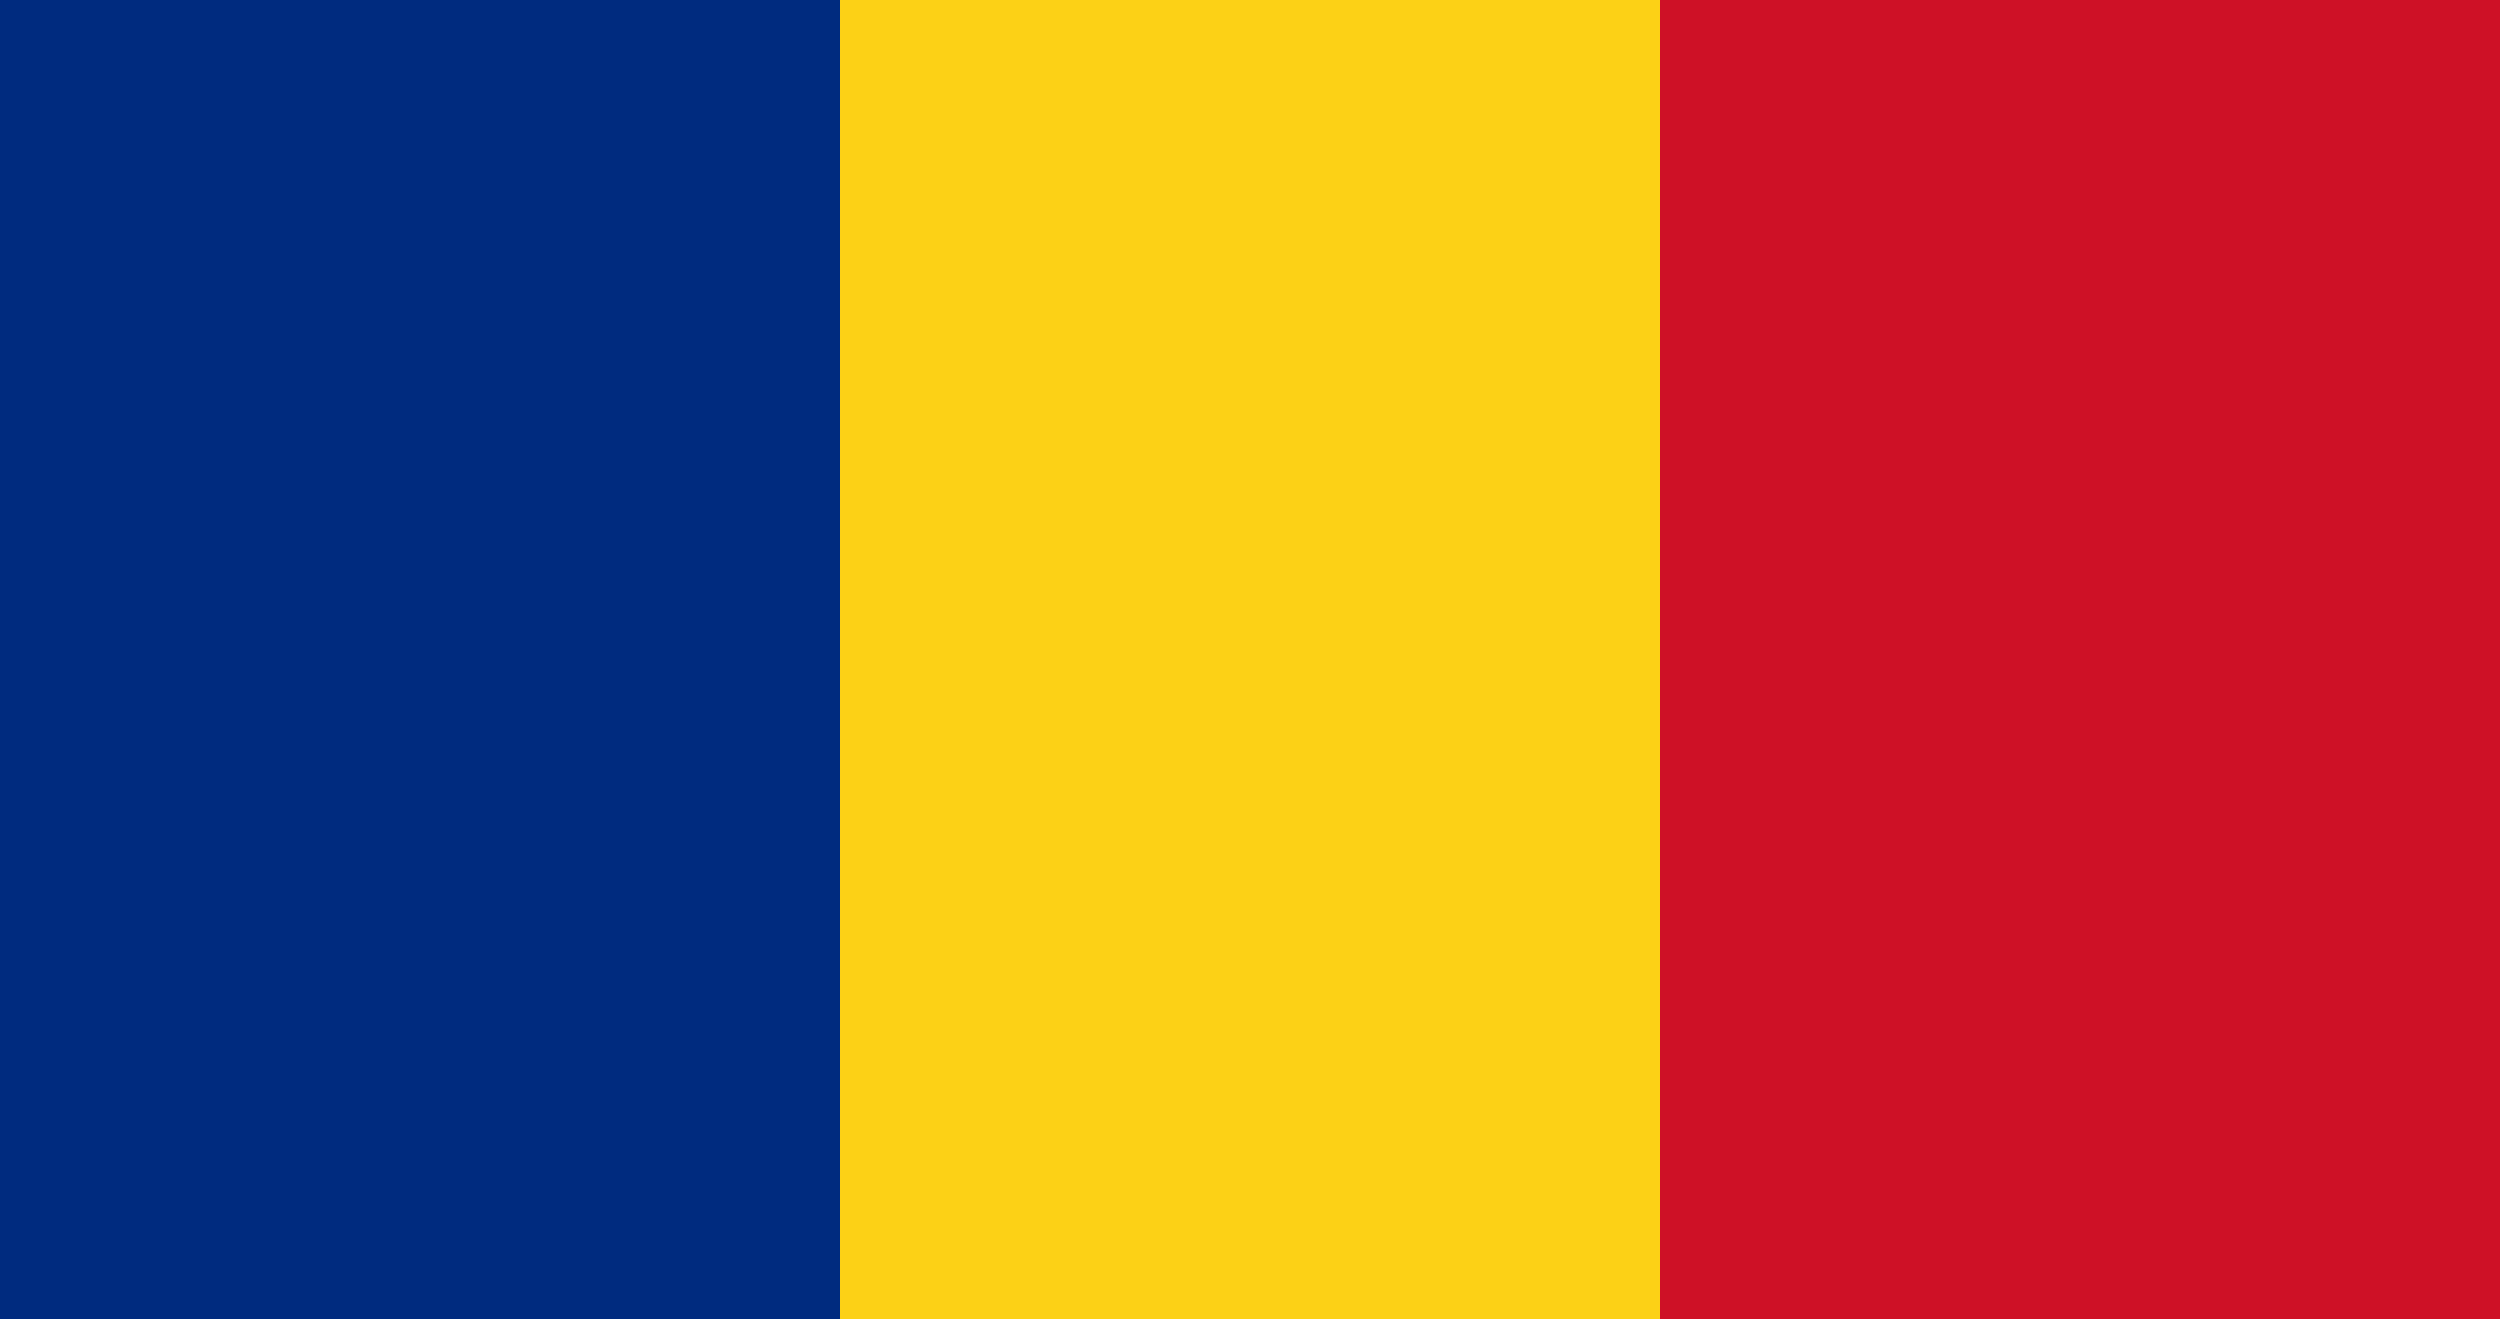 <?xml version="1.0" encoding="UTF-8"?><svg id="Flag" xmlns="http://www.w3.org/2000/svg" viewBox="0 0 1990 1050"><rect width="668.64" height="1050" fill="#002b7f"/><rect x="1321.36" width="668.64" height="1050" fill="#ce1126"/><rect x="668.64" width="652.72" height="1050" fill="#fcd116"/></svg>